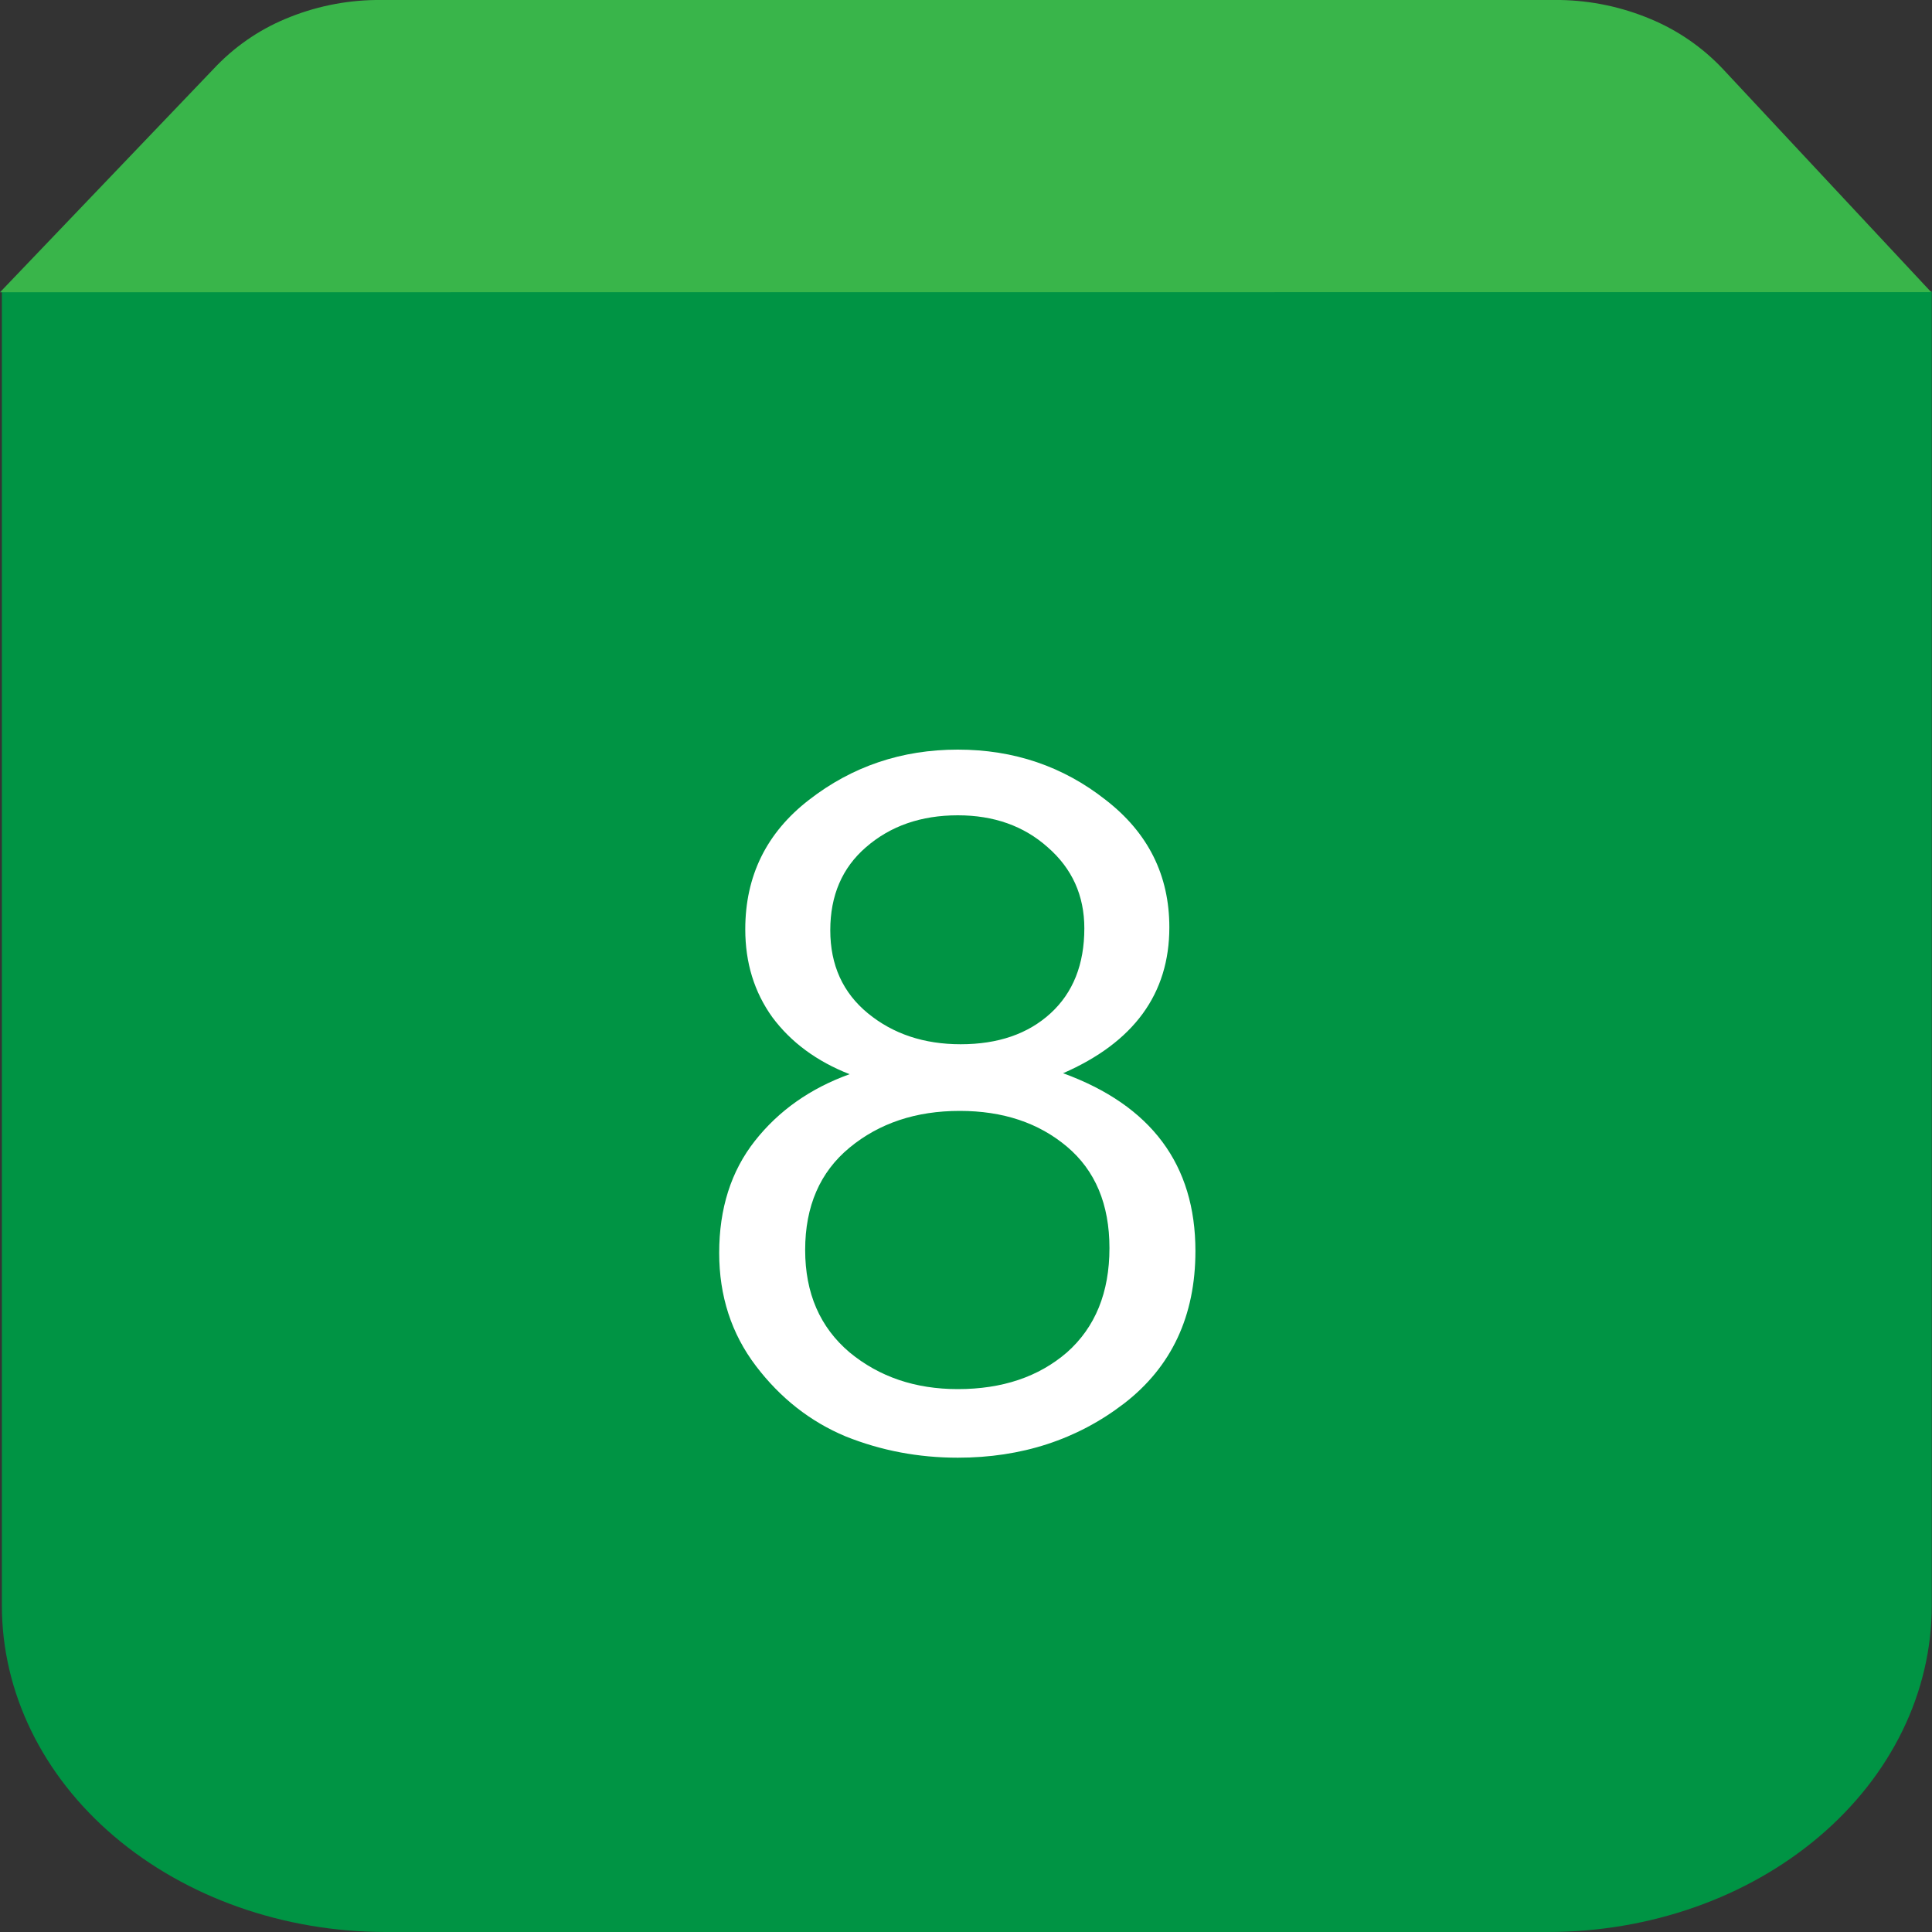 <svg width="32" height="32" viewBox="0 0 32 32" fill="none" xmlns="http://www.w3.org/2000/svg">
<rect x="0" y="0" width="32" height="32" fill="#333333" stroke="none"/>
<path d="M0.031 4.828H31.996V26.595C31.996 28.029 31.326 29.404 30.134 30.417C28.942 31.431 27.324 32 25.638 32H6.39C4.704 32 3.086 31.431 1.893 30.417C0.7 29.404 0.031 28.026 0.031 26.593V4.828Z" fill="#009444"/>
<path d="M0 4.841L3.536 1.143C3.87 0.785 4.276 0.501 4.727 0.313C5.201 0.113 5.709 0.007 6.223 0L25.844 0C26.358 0.009 26.865 0.116 27.338 0.315C27.791 0.503 28.199 0.785 28.535 1.141L31.987 4.839L0 4.841Z" fill="#39B54A"/>
<path d="M15.864 24.144C15.213 24.144 14.595 24.027 14.008 23.792C13.421 23.547 12.925 23.157 12.52 22.624C12.115 22.091 11.912 21.467 11.912 20.752C11.912 20.016 12.109 19.397 12.504 18.896C12.899 18.395 13.421 18.027 14.072 17.792C13.528 17.579 13.101 17.264 12.792 16.848C12.493 16.432 12.344 15.947 12.344 15.392C12.344 14.507 12.696 13.792 13.4 13.248C14.115 12.693 14.936 12.416 15.864 12.416C16.792 12.416 17.608 12.693 18.312 13.248C19.016 13.792 19.368 14.496 19.368 15.36C19.368 16.459 18.781 17.264 17.608 17.776C19.069 18.309 19.8 19.291 19.8 20.72C19.8 21.797 19.405 22.64 18.616 23.248C17.837 23.845 16.92 24.144 15.864 24.144ZM15.864 23.008C16.6 23.008 17.203 22.805 17.672 22.4C18.141 21.984 18.376 21.408 18.376 20.672C18.376 19.947 18.141 19.387 17.672 18.992C17.203 18.597 16.611 18.4 15.896 18.4C15.171 18.4 14.563 18.603 14.072 19.008C13.581 19.413 13.336 19.979 13.336 20.704C13.336 21.419 13.581 21.984 14.072 22.4C14.563 22.805 15.16 23.008 15.864 23.008ZM15.912 17.296C16.531 17.296 17.027 17.125 17.4 16.784C17.773 16.443 17.96 15.973 17.96 15.376C17.96 14.832 17.757 14.384 17.352 14.032C16.957 13.68 16.461 13.504 15.864 13.504C15.256 13.504 14.749 13.68 14.344 14.032C13.949 14.373 13.752 14.832 13.752 15.408C13.752 15.984 13.96 16.443 14.376 16.784C14.792 17.125 15.304 17.296 15.912 17.296Z" fill="white"/>
</svg>
